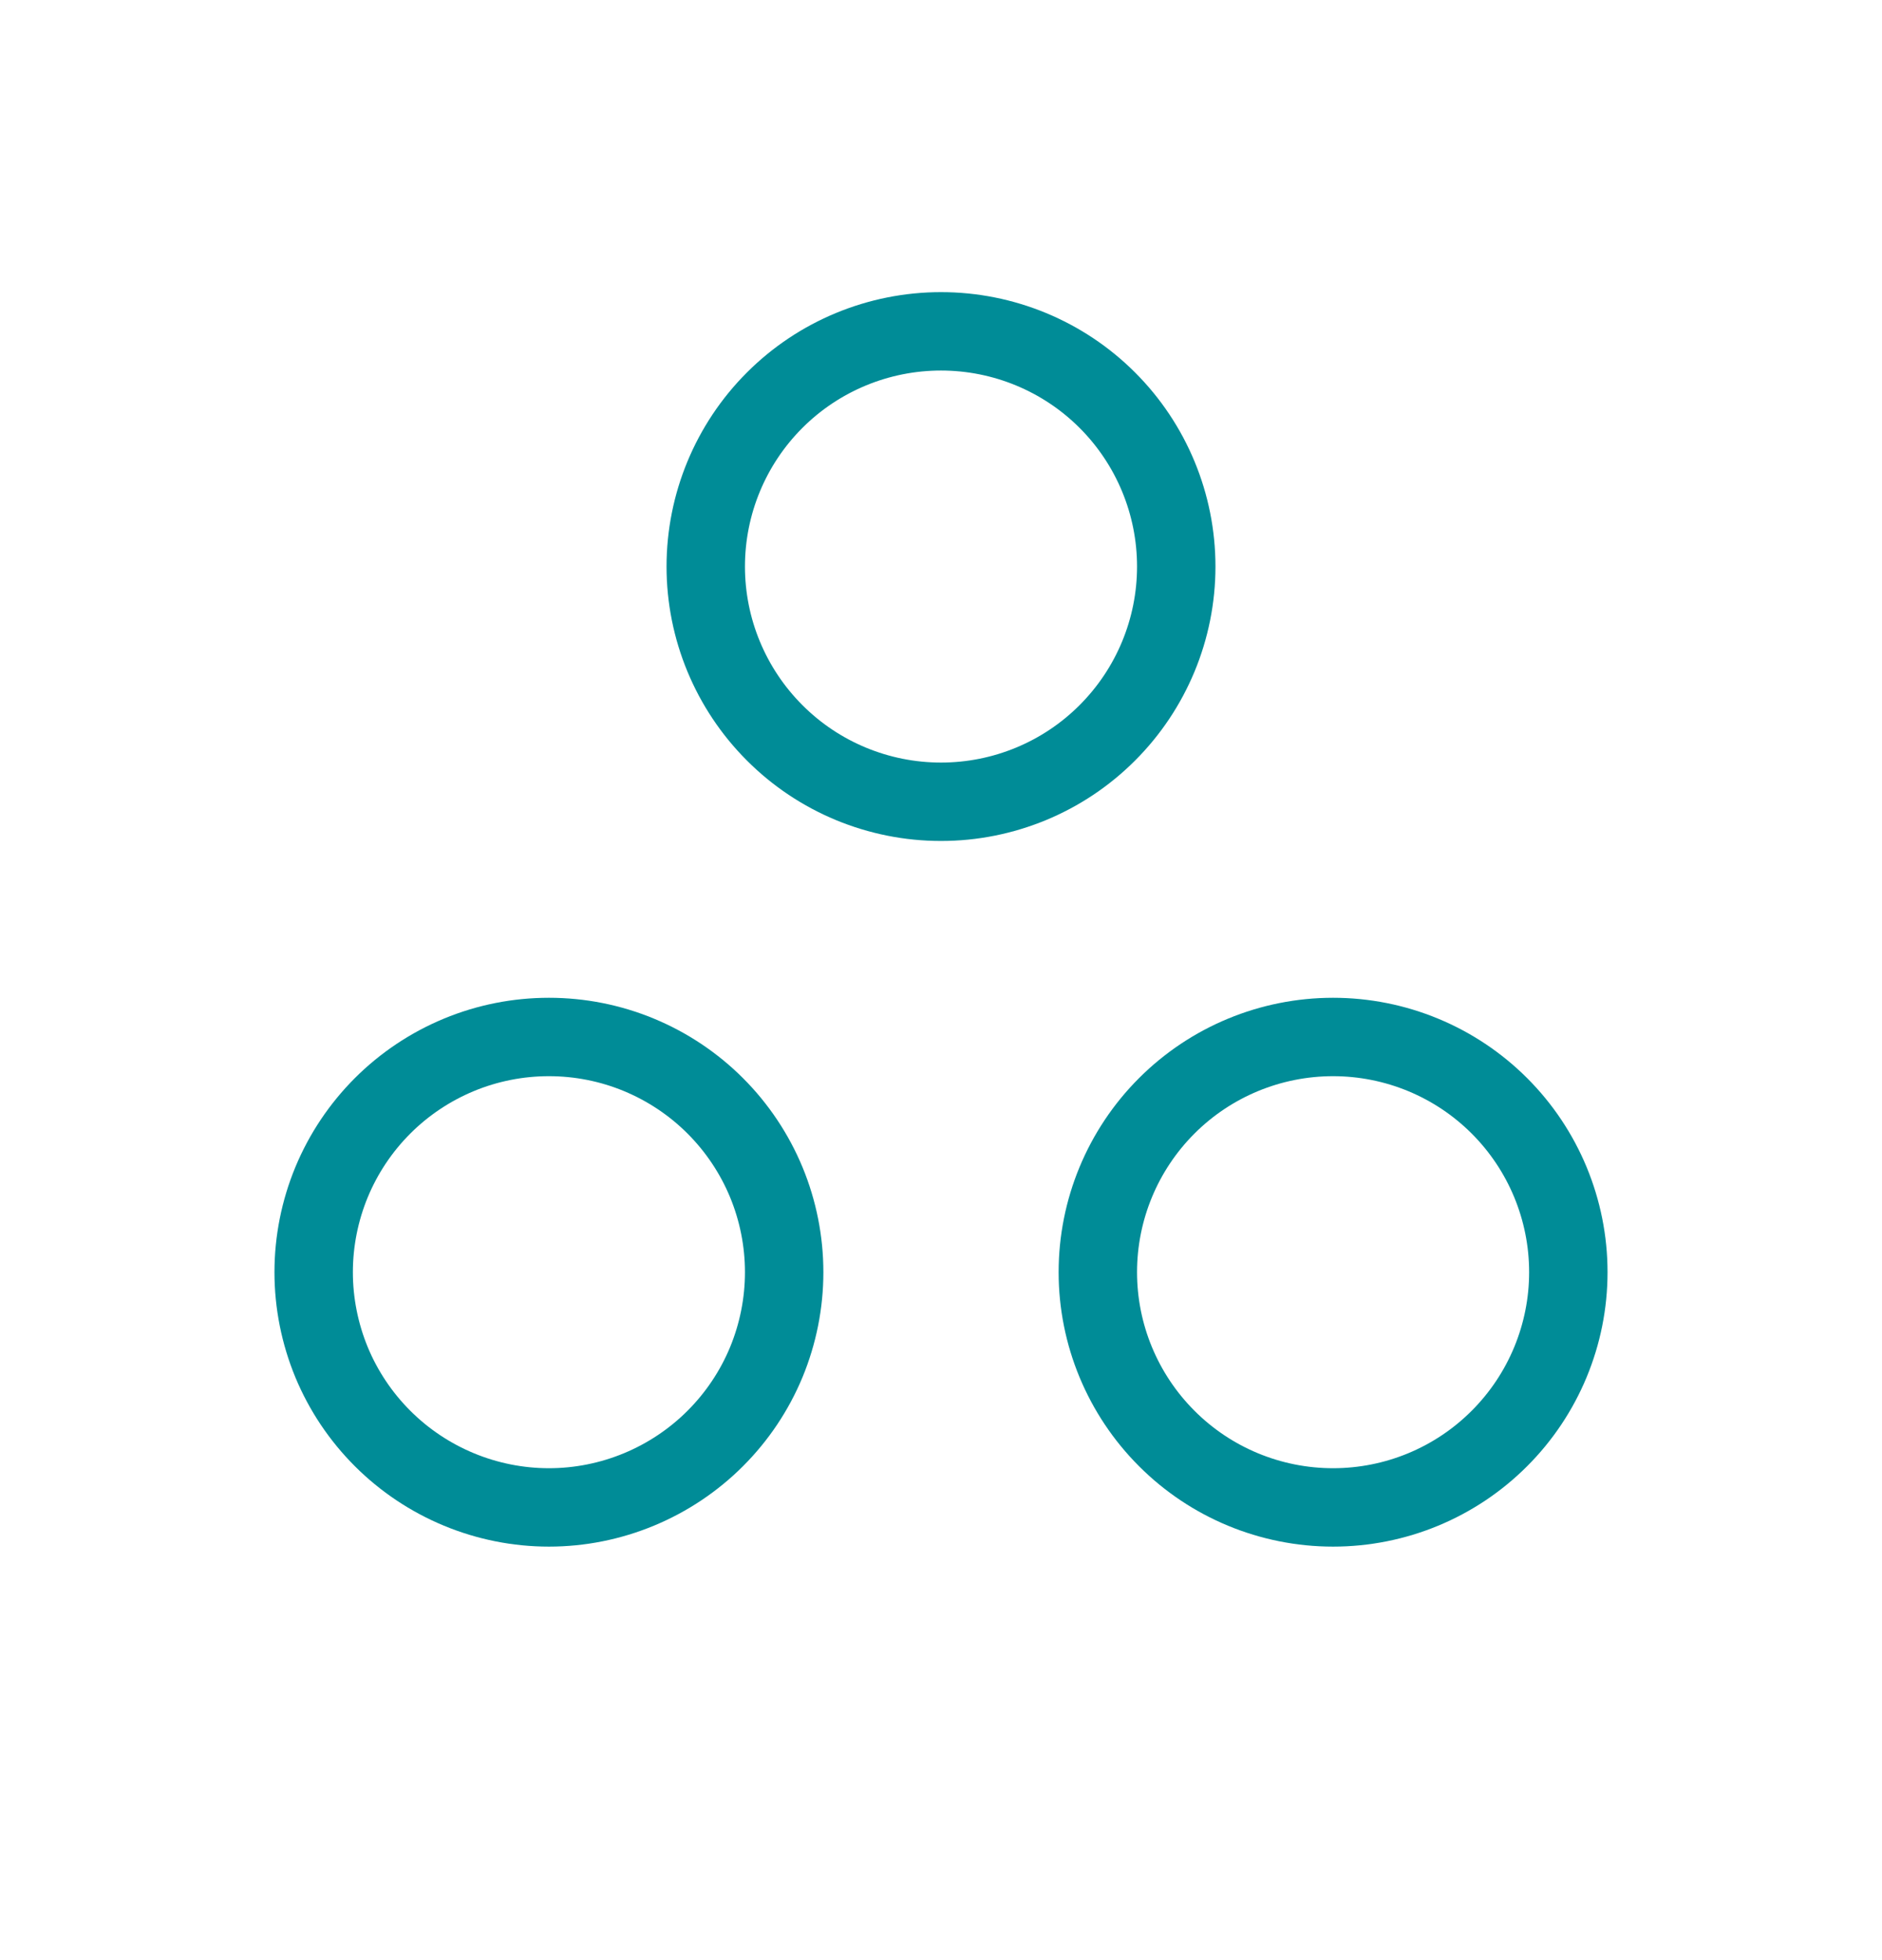 <svg width="24" height="25" viewBox="0 0 24 25" fill="none" xmlns="http://www.w3.org/2000/svg">
  <g clipPath="url(#clip0_114_469)">
    <path
      d="M9 7.226C9 8.021 9.316 8.784 9.879 9.347C10.441 9.91 11.204 10.226 12 10.226C12.796 10.226 13.559 9.91 14.121 9.347C14.684 8.784 15 8.021 15 7.226C15 6.43 14.684 5.667 14.121 5.104C13.559 4.542 12.796 4.226 12 4.226C11.204 4.226 10.441 4.542 9.879 5.104C9.316 5.667 9 6.43 9 7.226Z"
      stroke="#008C97"
      strokeWidth="2"
      strokeLinecap="round"
      strokeLinejoin="round"
    />
    <path
      d="M14 16.226C14 17.021 14.316 17.784 14.879 18.347C15.441 18.91 16.204 19.226 17 19.226C17.796 19.226 18.559 18.91 19.121 18.347C19.684 17.784 20 17.021 20 16.226C20 15.43 19.684 14.667 19.121 14.104C18.559 13.542 17.796 13.226 17 13.226C16.204 13.226 15.441 13.542 14.879 14.104C14.316 14.667 14 15.43 14 16.226Z"
      stroke="#008C97"
      strokeWidth="2"
      strokeLinecap="round"
      strokeLinejoin="round"
    />
    <path
      d="M4 16.226C4 16.62 4.078 17.01 4.228 17.374C4.379 17.738 4.6 18.068 4.879 18.347C5.157 18.625 5.488 18.846 5.852 18.997C6.216 19.148 6.606 19.226 7 19.226C7.394 19.226 7.784 19.148 8.148 18.997C8.512 18.846 8.843 18.625 9.121 18.347C9.4 18.068 9.621 17.738 9.772 17.374C9.922 17.01 10 16.62 10 16.226C10 15.832 9.922 15.441 9.772 15.078C9.621 14.714 9.4 14.383 9.121 14.104C8.843 13.826 8.512 13.605 8.148 13.454C7.784 13.303 7.394 13.226 7 13.226C6.606 13.226 6.216 13.303 5.852 13.454C5.488 13.605 5.157 13.826 4.879 14.104C4.6 14.383 4.379 14.714 4.228 15.078C4.078 15.441 4 15.832 4 16.226Z"
      stroke="#008C97"
      strokeWidth="2"
      strokeLinecap="round"
      strokeLinejoin="round"
    />
  </g>
  <defs>
    <clipPath id="clip0_114_469">
      <rect width="24" height="24" fill="white" transform="translate(0 0.226)" />
    </clipPath>
  </defs>
</svg>
